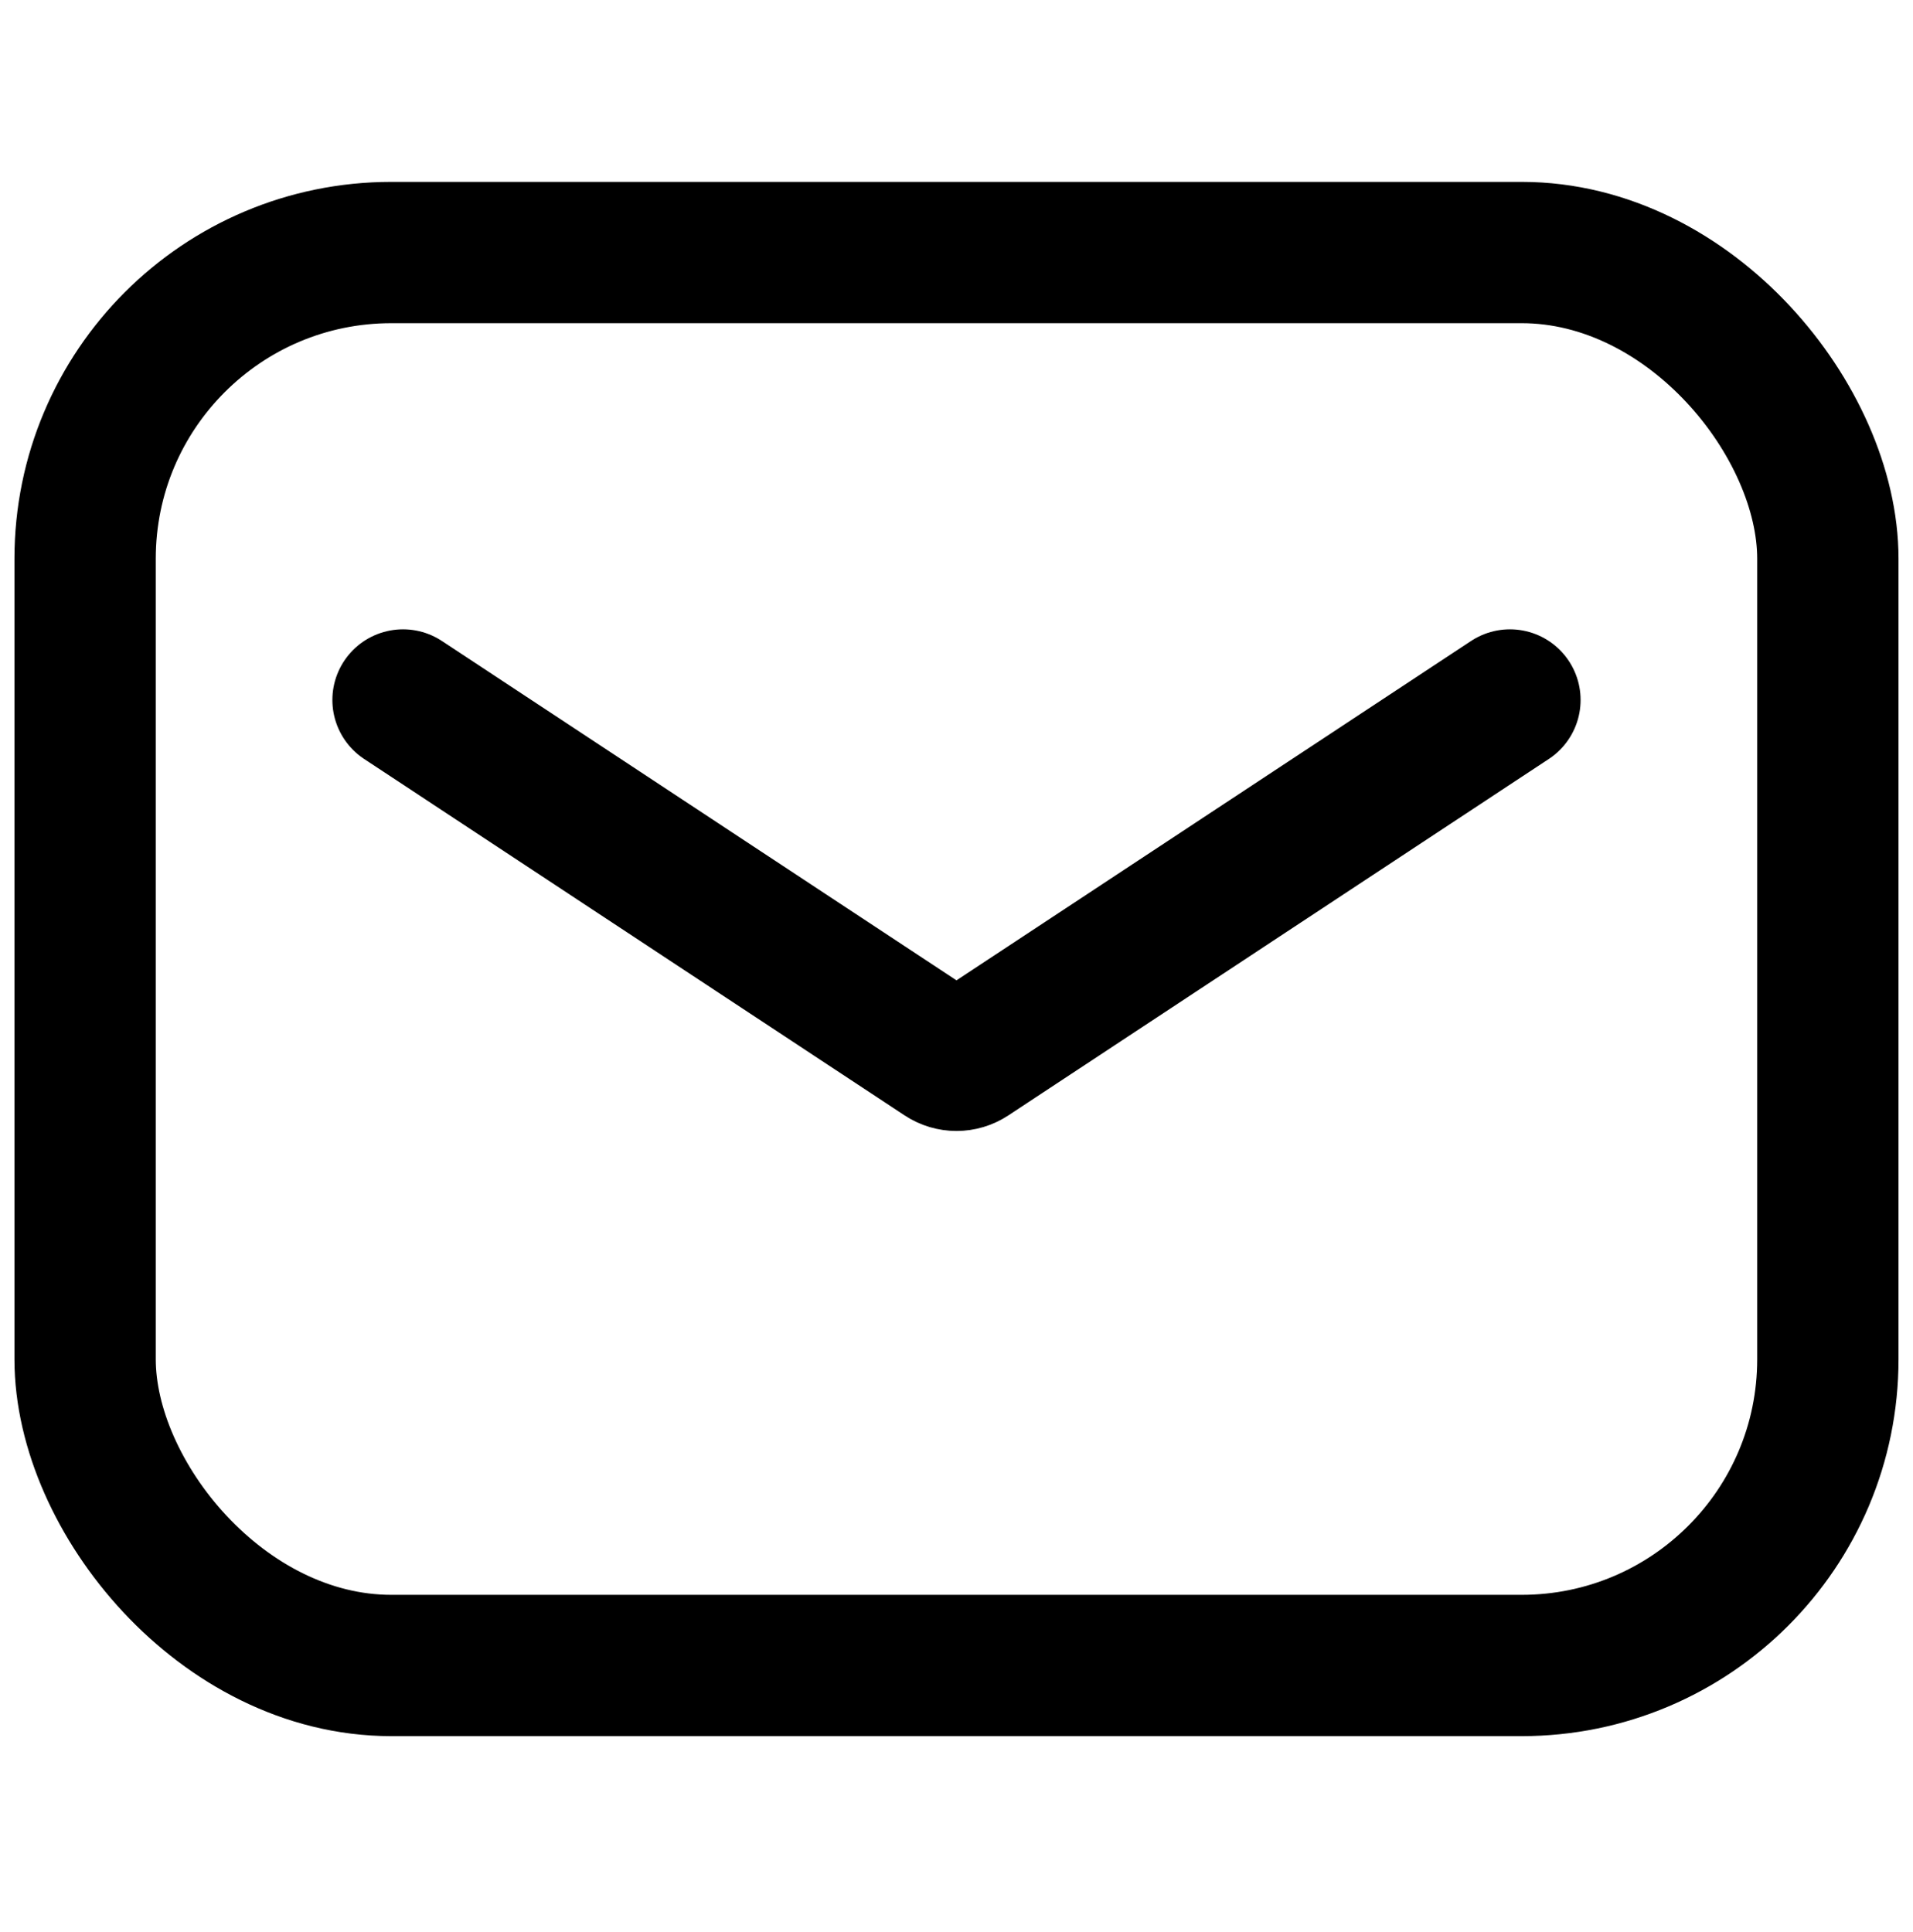<svg width="100" height="101" viewBox="0 0 100 101" fill="none" xmlns="http://www.w3.org/2000/svg">
<g clip-path="url(#clip0_16645_9788)">
<rect x="4.449" y="13.202" width="91.1" height="73.865" rx="16.004" stroke="black" stroke-width="7.387"/>
<path d="M21.068 36.593L49.321 55.227C49.732 55.499 50.266 55.499 50.677 55.227L78.93 36.593" stroke="black" stroke-width="7.387" stroke-linecap="round"/>
</g>
<defs>
<clipPath id="clip0_16645_9788">
<rect width="100" height="100" fill="white" transform="translate(0 0.135)"/>
</clipPath>
</defs>
</svg>
